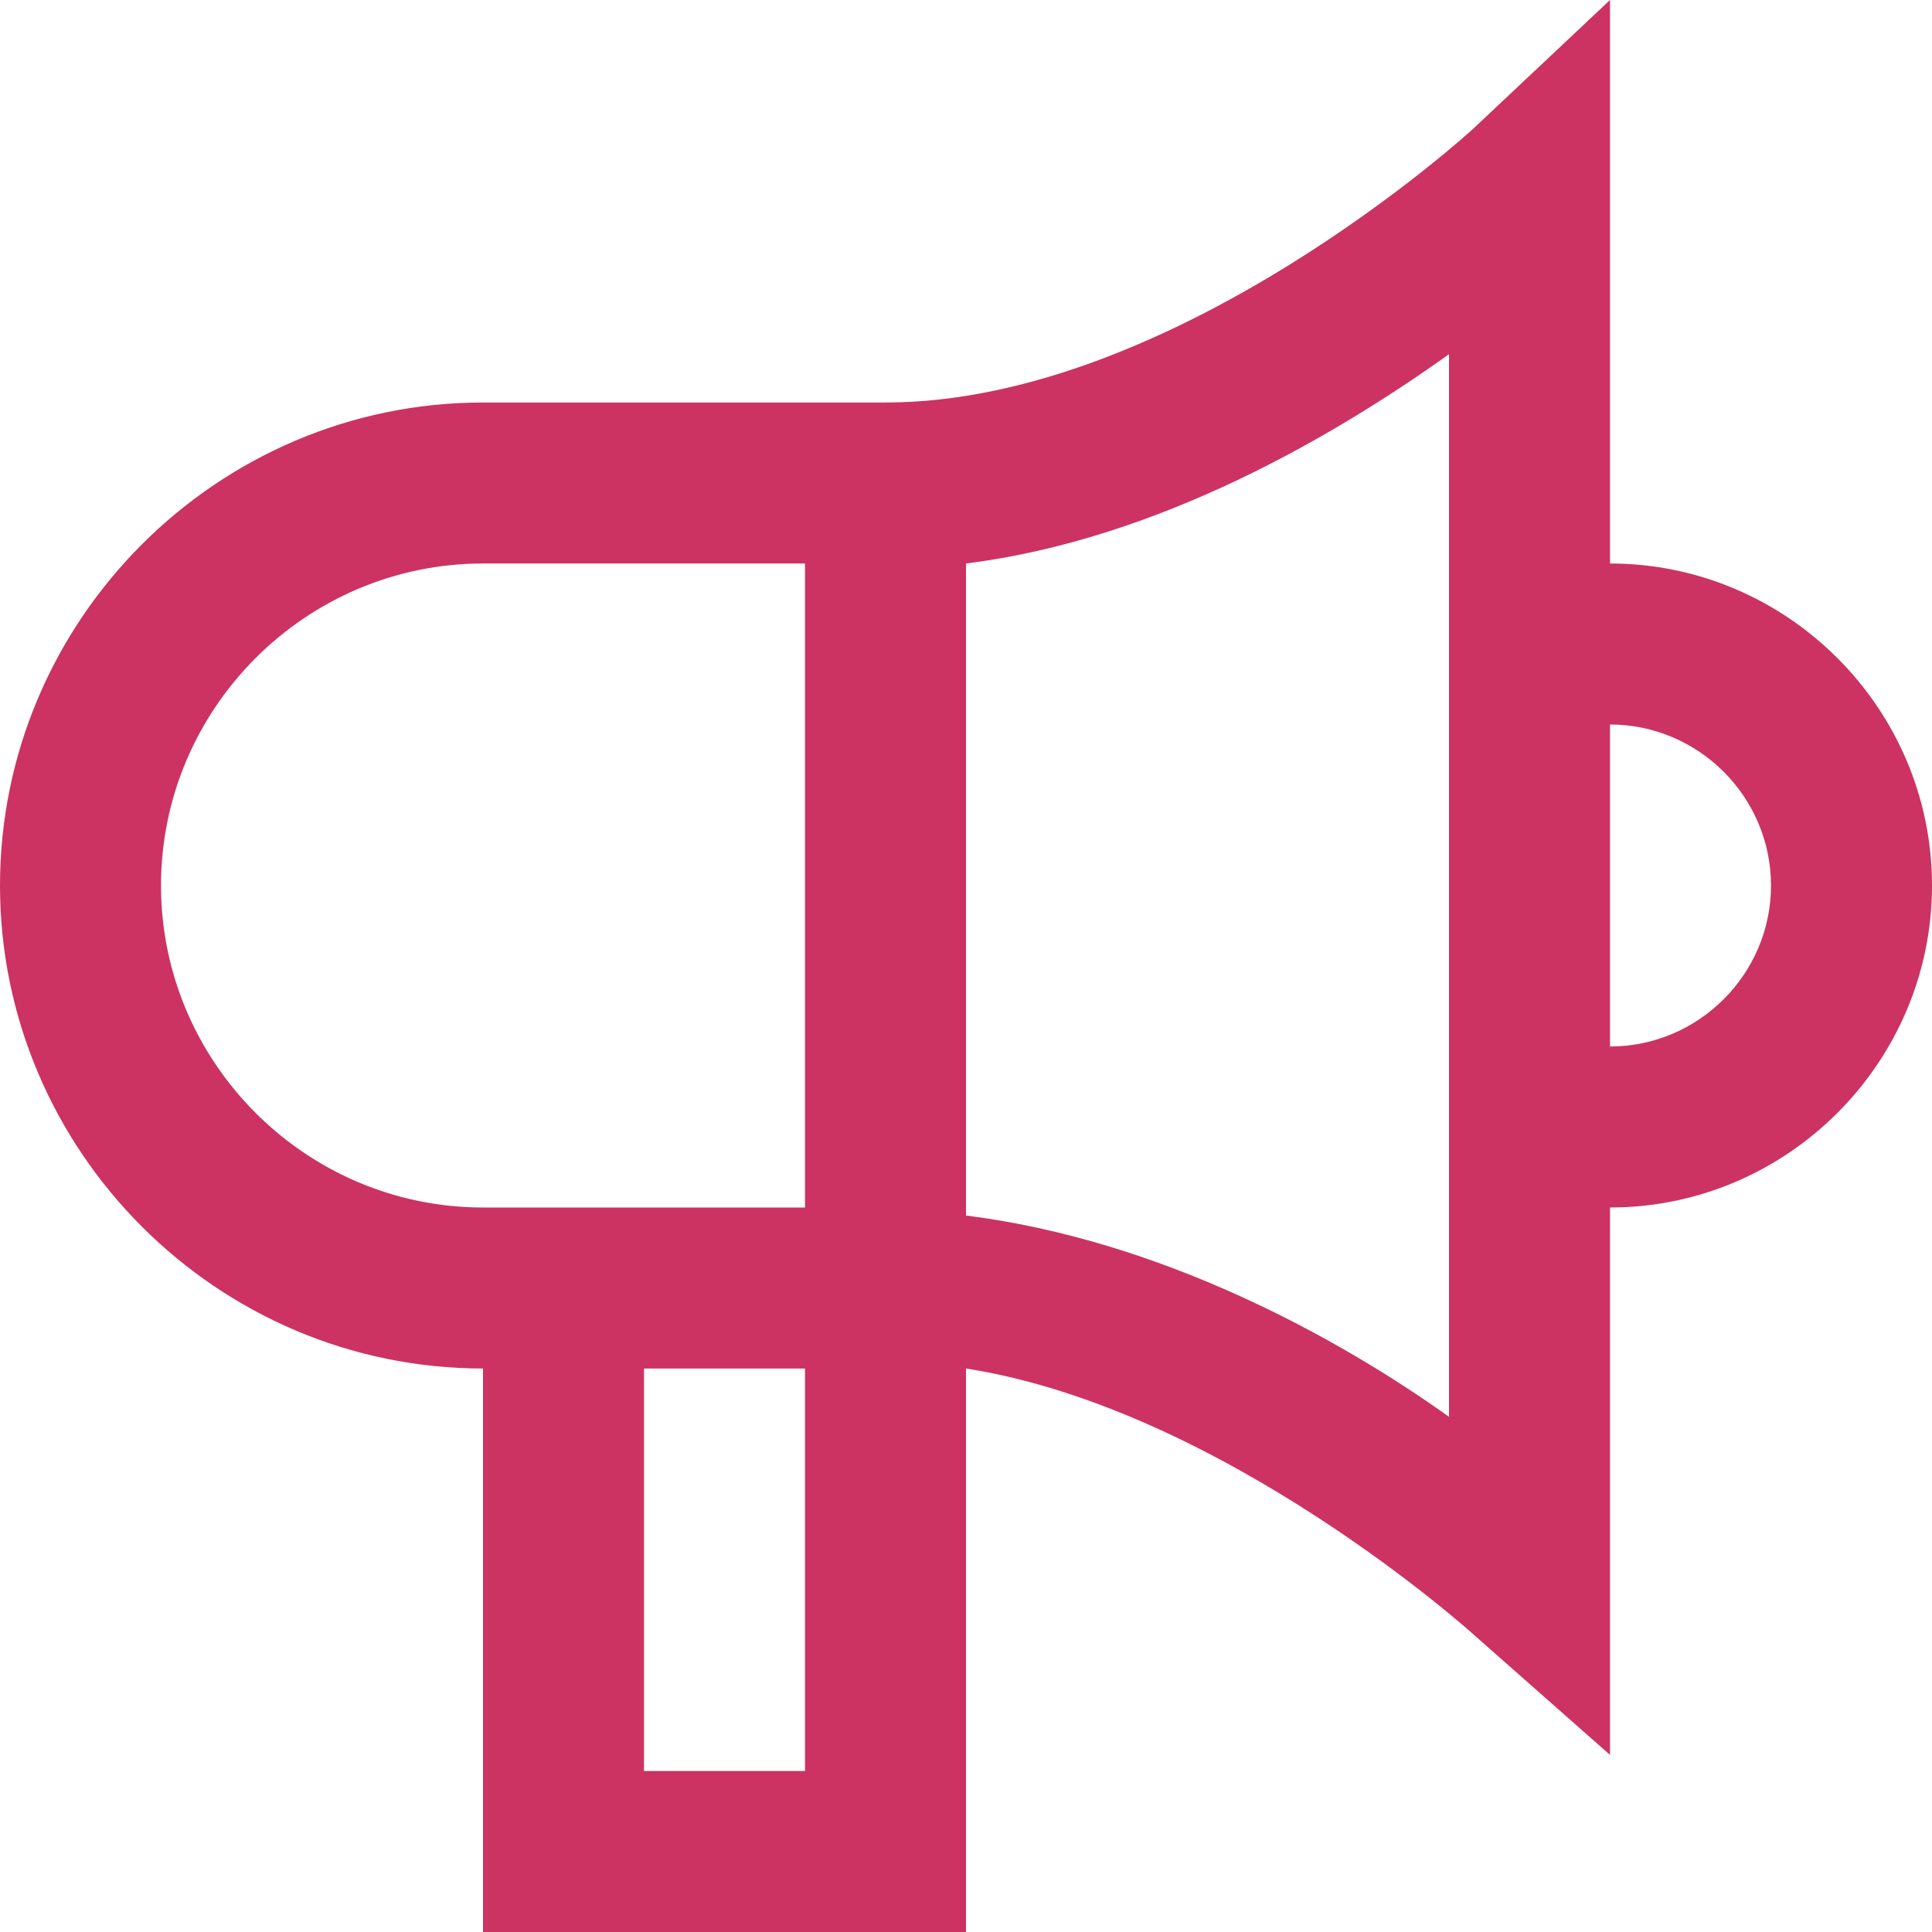 <svg width="104" height="104" viewBox="0 0 104 104" fill="none" xmlns="http://www.w3.org/2000/svg">
<g clip-path="url(#clip0_1_2394)">
<path d="M52 104H26V73.667C11.7 73.667 0 61.967 0 47.667C0 33.367 11.7 21.667 26 21.667H47.667C63.267 21.667 79.3 6.933 79.3 6.933L86.667 0V30.333C96.2 30.333 104 38.133 104 47.667C104 57.2 96.2 65 86.667 65V94.467L79.3 87.967C79.3 87.967 65.867 75.833 52 73.667V104ZM34.667 95.333H43.333V73.667H34.667V95.333ZM52 65.433C62.4 66.733 71.933 71.933 78 76.267V19.067C71.933 23.4 62.4 29.033 52 30.333V65.433ZM26 65H43.333V30.333H26C16.467 30.333 8.667 38.133 8.667 47.667C8.667 57.2 16.467 65 26 65ZM86.667 47.667V56.333C91.433 56.333 95.333 52.433 95.333 47.667C95.333 42.9 91.433 39 86.667 39V47.667Z" fill="#CC3362"/>
</g>
<defs>
<clipPath id="clip0_1_2394">
<rect width="104" height="104" fill="white"/>
</clipPath>
</defs>
</svg>
